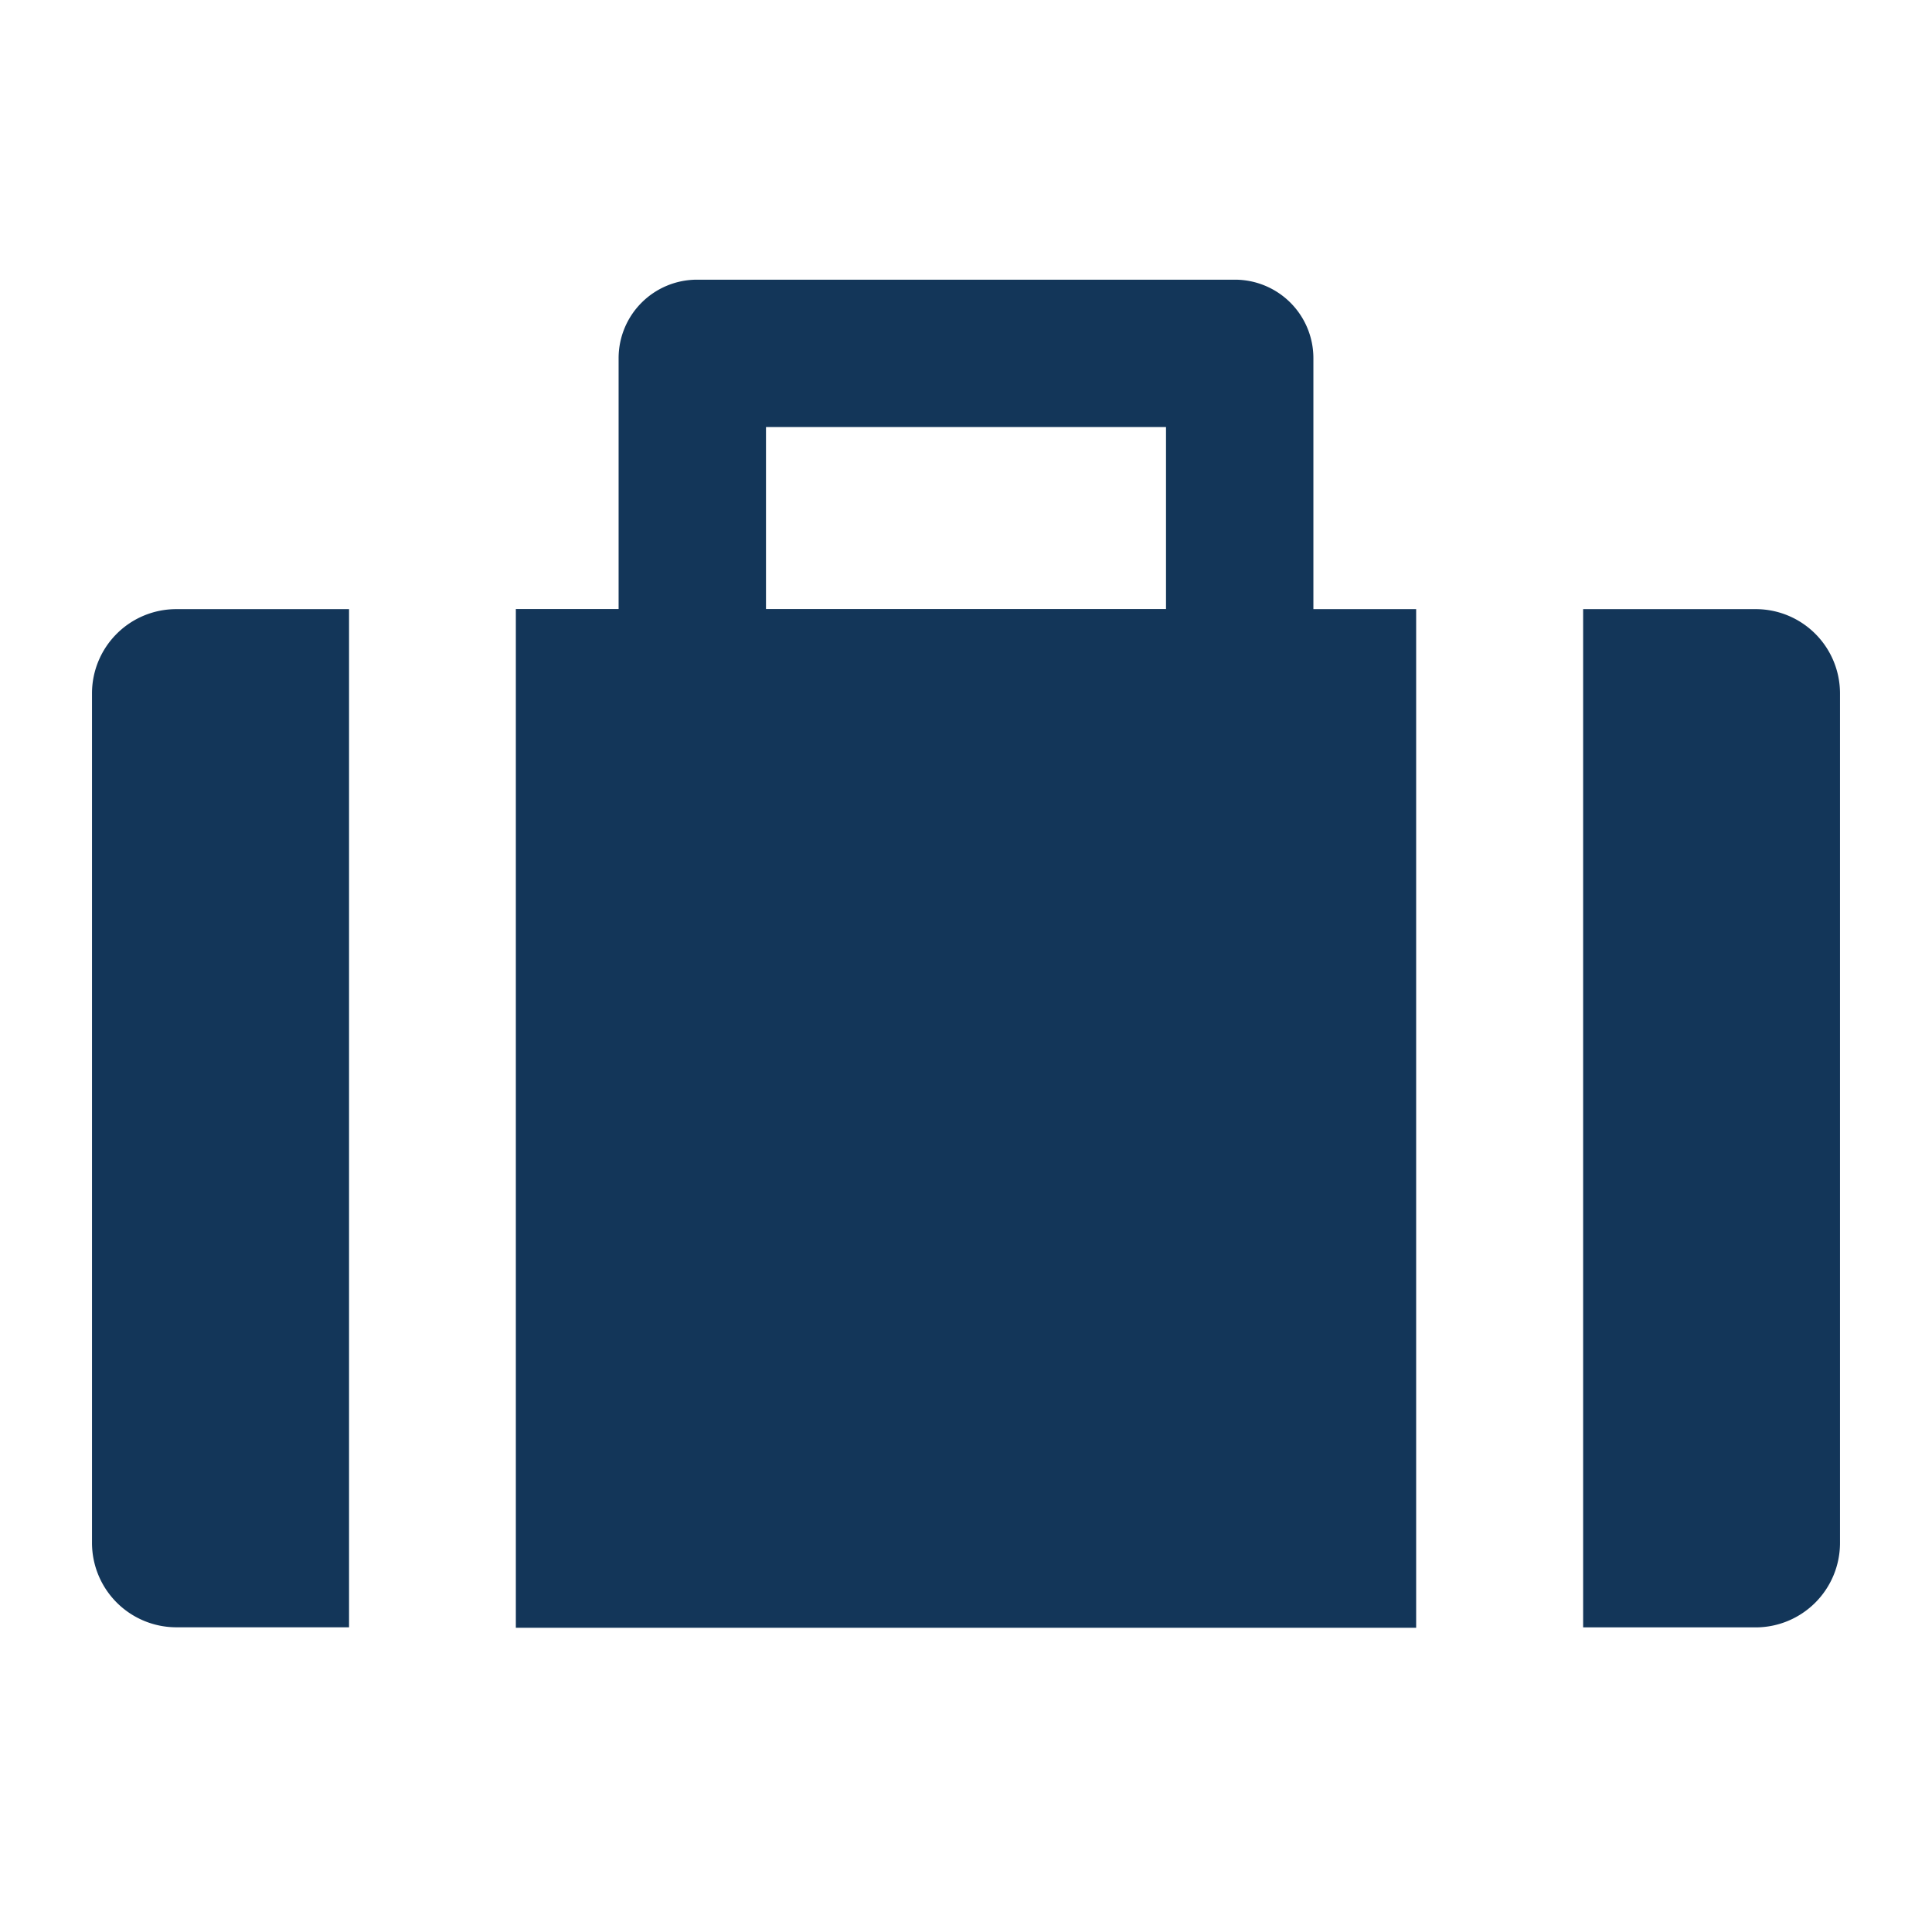<svg xmlns="http://www.w3.org/2000/svg" xmlns:xlink="http://www.w3.org/1999/xlink" width="21" height="21" viewBox="0 0 21 21">
  <defs>
    <clipPath id="clip-path">
      <rect id="長方形_60085" data-name="長方形 60085" width="21" height="21" transform="translate(558 3560)" fill="none" stroke="#707070" stroke-width="1"/>
    </clipPath>
  </defs>
  <g id="マスクグループ_166339" data-name="マスクグループ 166339" transform="translate(-558 -3560)" clip-path="url(#clip-path)">
    <g id="カバンのアイコン素材" transform="translate(559 3504.393)">
      <path id="パス_50310" data-name="パス 50310" d="M0,156.02v9.239a.918.918,0,0,0,.915.915H2.794V155.107H.915A.916.916,0,0,0,0,156.02Z" transform="translate(0 -92.879)" fill="#133659"/>
      <path id="パス_50311" data-name="パス 50311" d="M438.64,155.107h-1.879v11.068h1.879a.918.918,0,0,0,.913-.915V156.02A.916.916,0,0,0,438.64,155.107Z" transform="translate(-420.553 -92.879)" fill="#133659"/>
      <path id="パス_50312" data-name="パス 50312" d="M132.817,59.5a.853.853,0,0,0-.852-.853h-5.847a.853.853,0,0,0-.853.853v2.727h-1.117V73.3h9.786V62.228h-1.117V59.5Zm-5.95.749h4.348v1.978h-4.348Z" transform="translate(-119.541)" fill="#133659"/>
    </g>
  </g>
</svg>
